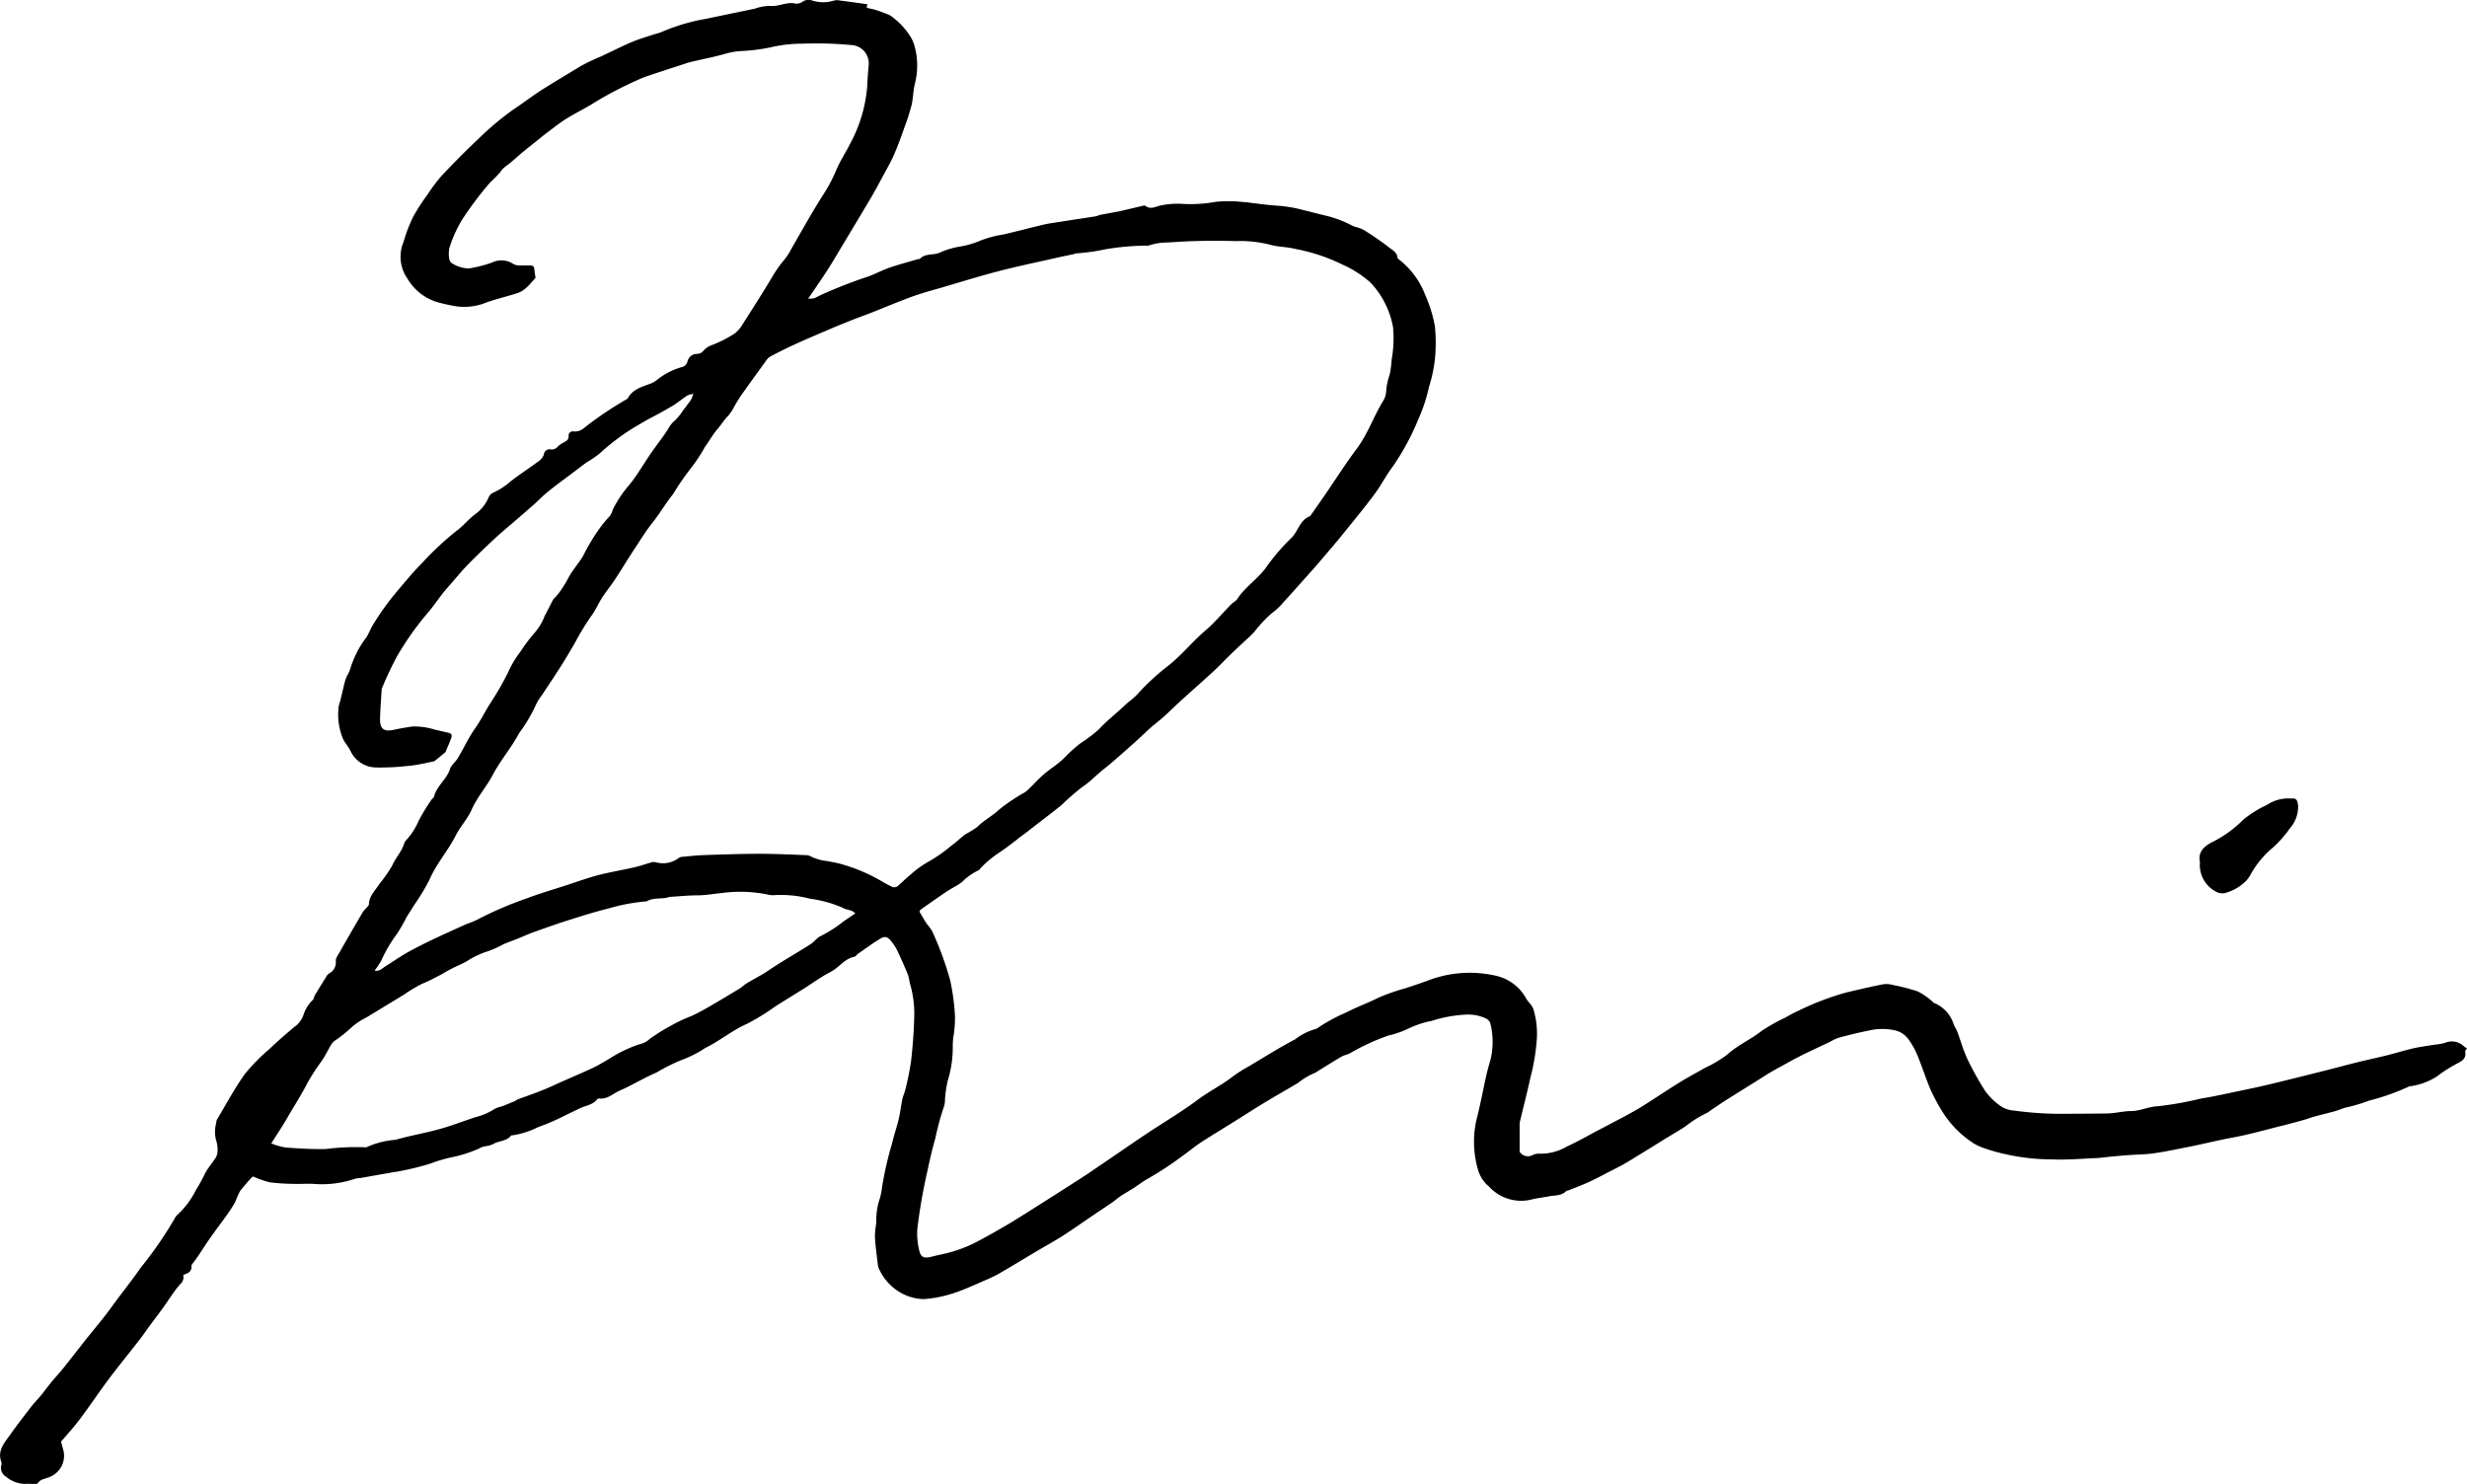 <svg xmlns="http://www.w3.org/2000/svg" xmlns:xlink="http://www.w3.org/1999/xlink" width="102.303" height="61.559" viewBox="0 0 102.303 61.559">
  <defs>
    <clipPath id="clip-path">
      <rect id="長方形_101" data-name="長方形 101" width="102.303" height="61.559"/>
    </clipPath>
  </defs>
  <g id="グループ_326" data-name="グループ 326" transform="translate(0 0)">
    <g id="グループ_318" data-name="グループ 318" transform="translate(0 0)" clip-path="url(#clip-path)">
      <path id="パス_598" data-name="パス 598" d="M63.022,47.775a.411.411,0,0,0,.538.127.538.538,0,0,1,.243-.057,2.124,2.124,0,0,0,1.179-.3c.431-.191.84-.433,1.259-.652.4-.21.8-.418,1.2-.632.231-.124.461-.253.683-.392.515-.325,1.021-.666,1.538-.986.337-.208.688-.392,1.031-.59a5.075,5.075,0,0,0,.924-.55c.439-.4.983-.629,1.44-.991a7.545,7.545,0,0,1,.983-.552,6.2,6.2,0,0,1,.575-.3,11.467,11.467,0,0,1,1.955-.741c.508-.121,1.018-.238,1.529-.34a1,1,0,0,1,.4.032,7.884,7.884,0,0,1,1.031.267,2.784,2.784,0,0,1,.563.382c.042.03.074.084.121.1a1.4,1.4,0,0,1,.808.9c.044.094.1.181.141.277.057.146.1.3.156.443a6.278,6.278,0,0,0,.265.7,12.721,12.721,0,0,0,.748,1.34,2.689,2.689,0,0,0,.677.642,1.2,1.2,0,0,0,.535.159,14.174,14.174,0,0,0,1.689.131q1.059,0,2.116-.013c.345,0,.688-.1,1.031-.1.384-.005.734-.188,1.1-.2a13.531,13.531,0,0,0,1.767-.314c.557-.087,1.108-.216,1.66-.33.4-.082.793-.164,1.187-.26.771-.184,1.541-.379,2.311-.572.454-.114.907-.238,1.363-.35.4-.1.81-.184,1.212-.285.361-.091.716-.2,1.078-.287.3-.069.6-.106.9-.156a2.248,2.248,0,0,0,.431-.075.719.719,0,0,1,.79.148c.032.027.069.045.122.082-.027.047-.079.094-.072.129.049.282-.112.387-.339.5a5.8,5.8,0,0,0-.833.533,2.759,2.759,0,0,1-1.05.4c-.032.008-.072,0-.094.012a9.531,9.531,0,0,1-1.669.592,7.093,7.093,0,0,1-.984.292c-.149.044-.293.107-.443.149-.292.08-.585.151-.875.23-.136.037-.268.091-.4.127-.312.087-.624.173-.939.25-.681.169-1.358.364-2.049.49-.617.114-1.224.268-1.84.389-.463.091-.924.189-1.388.257-.342.049-.691.049-1.036.074-.252.018-.5.042-.755.065-.2.018-.4.05-.594.059-.617.025-1.236.084-1.851.054a8.623,8.623,0,0,1-1.9-.21,7.33,7.33,0,0,1-.991-.283,2.1,2.1,0,0,1-.339-.161,4.218,4.218,0,0,1-1.33-1.353,7.756,7.756,0,0,1-.47-.879c-.2-.471-.354-.963-.55-1.435a3.219,3.219,0,0,0-.369-.659.956.956,0,0,0-.585-.376,2.418,2.418,0,0,0-1.075.018c-.409.08-.815.183-1.219.29a2,2,0,0,0-.367.168c-.577.28-1.167.537-1.724.852-.314.176-.636.34-.939.533-.547.347-1.1.686-1.647,1.033-.218.138-.429.287-.646.431a1,1,0,0,1-.184.121,4.62,4.62,0,0,0-.872.548c-.29.186-.587.359-.88.54-.516.319-1.031.641-1.551.954-.225.134-.461.25-.694.369-.285.148-.568.3-.86.434-.275.127-.56.233-.84.345-.039.017-.089.015-.116.042-.2.2-.468.163-.709.211s-.459.069-.682.122a1.8,1.8,0,0,1-1.8-.523,1.418,1.418,0,0,1-.443-.644,4.163,4.163,0,0,1-.086-2.11c.161-.614.275-1.243.414-1.863.049-.215.107-.426.171-.636a3.177,3.177,0,0,0,0-1.5.336.336,0,0,0-.164-.21,1.705,1.705,0,0,0-.823-.173,5.43,5.43,0,0,0-1.445.26,3.858,3.858,0,0,0-.941.307,4.064,4.064,0,0,1-.852.3,8.911,8.911,0,0,0-1.595.734c-.106.06-.238.075-.344.136-.332.191-.657.4-.986.6a.628.628,0,0,1-.134.082,2.926,2.926,0,0,0-.7.418c-.461.273-.927.537-1.387.815-.409.248-.812.51-1.219.763-.48.3-.963.59-1.437.9-.236.153-.451.34-.681.5a14.5,14.5,0,0,1-1.513,1c-.2.107-.382.255-.577.379-.174.114-.357.215-.532.33-.121.079-.23.179-.35.262-.283.195-.57.384-.855.577-.4.27-.795.552-1.2.812-.372.236-.758.446-1.137.671-.493.293-.981.594-1.479.88a5.553,5.553,0,0,1-.62.3c-.433.186-.862.391-1.308.532a4.966,4.966,0,0,1-1.224.241A2.027,2.027,0,0,1,37,53.362a2.093,2.093,0,0,1-.54-.723.5.5,0,0,1-.055-.176c-.044-.364-.092-.729-.121-1.1a2.952,2.952,0,0,1,.027-.47,1.606,1.606,0,0,0,.029-.25,2.694,2.694,0,0,1,.143-.931,2.952,2.952,0,0,0,.1-.51,13.8,13.8,0,0,1,.407-1.769c.077-.347.2-.682.28-1.028.065-.272.094-.553.151-.828.027-.131.091-.255.121-.386a11.439,11.439,0,0,0,.241-1.2c.072-.654.122-1.313.132-1.97a4.413,4.413,0,0,0-.184-1.241,3.108,3.108,0,0,0-.082-.364q-.209-.508-.444-1a1.921,1.921,0,0,0-.255-.389c-.153-.186-.253-.215-.461-.089-.314.191-.609.411-.911.62-.052.035-.091.111-.144.121-.414.074-.634.448-.984.625-.389.2-.746.463-1.12.7-.4.25-.8.495-1.192.743a9.182,9.182,0,0,1-1.155.711c-.619.27-1.129.711-1.731,1a4.65,4.65,0,0,1-.849.449,7.284,7.284,0,0,0-1.177.574c-.528.223-1.016.528-1.539.756-.27.117-.5.364-.835.32a.112.112,0,0,0-.087.03c-.181.243-.481.26-.726.381-.206.1-.413.2-.62.3a9,9,0,0,1-1.1.475,3.6,3.6,0,0,1-1.063.342c-.02,0-.052,0-.06.01-.174.215-.444.216-.671.314a1.018,1.018,0,0,1-.413.131.787.787,0,0,0-.235.087A5.366,5.366,0,0,1,18.709,48a5.933,5.933,0,0,0-.854.255,11.813,11.813,0,0,1-1.429.344c-.136.015-.27.044-.406.067-.349.06-.7.124-1.048.186a1.339,1.339,0,0,0-.25.035,4.267,4.267,0,0,1-1.741.211c-.28-.013-.558.012-.835,0a8.2,8.2,0,0,1-.974-.067,4.021,4.021,0,0,1-.644-.225.126.126,0,0,0-.057-.005,7.823,7.823,0,0,0-.52.6,4.679,4.679,0,0,0-.2.456,6.047,6.047,0,0,1-.345.535c-.3.418-.612.822-.894,1.249-.174.267-.344.537-.543.785a.139.139,0,0,0-.027.089c.008.228-.151.3-.344.359a.375.375,0,0,1-.122.381c-.282.319-.5.691-.755,1.038-.164.228-.337.449-.5.674-.156.21-.3.426-.463.632-.426.547-.864,1.083-1.279,1.637-.4.537-.775,1.1-1.177,1.633-.238.317-.506.609-.77.919.029.1.052.2.08.3a.946.946,0,0,1-.553,1.167c-.166.077-.374.075-.491.257-.018.03-.1.029-.149.03-.138,0-.277-.008-.413,0a1.282,1.282,0,0,1-.763-.305.424.424,0,0,1-.191-.465.269.269,0,0,0,.01-.124c-.184-.463.1-.785.337-1.115.288-.409.592-.8.9-1.2.121-.156.265-.3.391-.448.149-.184.287-.377.438-.562s.33-.372.486-.567c.309-.386.61-.776.917-1.165.367-.463.756-.912,1.1-1.392.4-.553.828-1.08,1.214-1.637a15.868,15.868,0,0,0,1.4-2.031.5.5,0,0,1,.134-.171,3.471,3.471,0,0,0,.741-1,6.292,6.292,0,0,0,.377-.682c.122-.24.31-.444.454-.676a.58.58,0,0,0,.072-.292,1.267,1.267,0,0,0-.064-.431,1.351,1.351,0,0,1,.01-.713.327.327,0,0,1,.023-.124c.379-.634.728-1.291,1.155-1.89A7.861,7.861,0,0,1,11.178,43.5c.327-.312.669-.607,1.016-.9a1.017,1.017,0,0,0,.377-.47,1.511,1.511,0,0,1,.4-.659c.047-.042.049-.132.084-.193.164-.273.334-.545.5-.815a.345.345,0,0,1,.089-.089.52.52,0,0,0,.282-.518c-.013-.106.082-.233.144-.342q.488-.858.988-1.709a1.543,1.543,0,0,1,.122-.136c.045-.055.117-.112.119-.173.013-.345.265-.565.428-.828a6.121,6.121,0,0,0,.533-.761c.138-.33.4-.584.5-.924a.4.4,0,0,1,.1-.158,2.676,2.676,0,0,0,.491-.765,8.023,8.023,0,0,1,.547-.9c.027-.044.091-.074.1-.119.109-.448.527-.718.666-1.154.054-.166.228-.288.322-.446.243-.407.441-.845.714-1.231.247-.349.429-.733.661-1.088a12.026,12.026,0,0,0,.719-1.258,3.966,3.966,0,0,1,.493-.825,7.119,7.119,0,0,1,.624-.827,2.372,2.372,0,0,0,.392-.672c.119-.223.23-.448.347-.671a.6.6,0,0,1,.077-.084,2.753,2.753,0,0,0,.191-.228,4.911,4.911,0,0,0,.349-.557c.169-.337.428-.612.622-.934a8.4,8.4,0,0,1,.706-1.176,4.618,4.618,0,0,1,.4-.478.846.846,0,0,0,.131-.277,4.811,4.811,0,0,1,.706-1.051c.319-.4.572-.843.86-1.264.171-.248.354-.49.53-.734.067-.094.127-.191.193-.285a1.143,1.143,0,0,1,.218-.3,2.181,2.181,0,0,0,.4-.471c.116-.149.231-.3.337-.454a1.141,1.141,0,0,0,.092-.241.942.942,0,0,0-.241.065c-.168.109-.325.233-.488.349a1.572,1.572,0,0,1-.159.1c-.163.094-.324.188-.488.278-.257.143-.522.27-.77.423A9.042,9.042,0,0,0,24.875,18.8a4.116,4.116,0,0,1-.538.369c-.193.138-.381.285-.57.428-.352.265-.708.523-1.051.8-.2.163-.382.354-.577.527-.257.228-.518.451-.778.676-.282.245-.574.483-.847.738-.392.366-.78.736-1.152,1.12-.275.285-.522.6-.786.894-.305.337-.547.728-.84,1.067a12.2,12.2,0,0,0-1.279,1.813,14.3,14.3,0,0,0-.615,1.306.281.281,0,0,0-.017.092c-.023.4-.057.8-.065,1.2s.169.523.552.441c.265-.057.533-.106.8-.141a2.794,2.794,0,0,1,.931.134c.173.035.344.082.518.117s.2.1.138.265-.132.32-.228.55l-.416.339c-.017.013-.032.032-.05.035-.223.049-.448.1-.672.139a3.955,3.955,0,0,1-.465.06,9.624,9.624,0,0,1-1.259.06,1.184,1.184,0,0,1-1.072-.681c-.08-.169-.211-.312-.3-.478a2.6,2.6,0,0,1-.193-1.36,1.479,1.479,0,0,1,.065-.241c.062-.253.119-.508.183-.76a1.834,1.834,0,0,1,.092-.265,1.658,1.658,0,0,0,.134-.282,4.146,4.146,0,0,1,.676-1.331c.1-.156.166-.339.262-.5A11.13,11.13,0,0,1,16.5,24.482c.339-.4.674-.807,1.045-1.177a12.4,12.4,0,0,1,1.4-1.3c.27-.195.478-.47.745-.667a1.683,1.683,0,0,0,.579-.721.335.335,0,0,1,.169-.176,2.9,2.9,0,0,0,.74-.48c.372-.288.77-.545,1.149-.827a.567.567,0,0,0,.225-.282.239.239,0,0,1,.288-.215.326.326,0,0,0,.3-.126.89.89,0,0,1,.233-.158c.109-.065.218-.109.206-.28a.175.175,0,0,1,.215-.179.583.583,0,0,0,.451-.164,15.169,15.169,0,0,1,1.69-1.144.261.261,0,0,0,.1-.072c.218-.4.636-.48,1.009-.632a1.052,1.052,0,0,0,.211-.136,2.975,2.975,0,0,1,.991-.515.319.319,0,0,0,.263-.241.408.408,0,0,1,.407-.314.327.327,0,0,0,.26-.138.884.884,0,0,1,.391-.243,5.075,5.075,0,0,0,.89-.458,1.3,1.3,0,0,0,.345-.4c.423-.659.842-1.318,1.243-1.989a4.8,4.8,0,0,1,.5-.7,2.757,2.757,0,0,0,.28-.444c.263-.454.52-.911.785-1.363.158-.27.32-.537.485-.8a6.5,6.5,0,0,0,.567-1.048c.154-.382.389-.731.574-1.1a5.982,5.982,0,0,0,.728-2.438c.01-.3.04-.607.062-.909a.756.756,0,0,0-.728-.778A15.214,15.214,0,0,0,33.3,1.811a5.771,5.771,0,0,0-1.34.151,7.471,7.471,0,0,1-1.211.154,3,3,0,0,0-.619.1c-.483.139-.978.235-1.467.35a2.52,2.52,0,0,0-.243.072c-.486.158-.973.314-1.457.478a4.77,4.77,0,0,0-.585.231,15.757,15.757,0,0,0-1.669.87c-.392.253-.817.456-1.214.7-.283.178-.545.389-.815.589-.143.107-.28.223-.419.334-.195.156-.391.31-.582.468-.218.181-.424.377-.649.548a.989.989,0,0,0-.282.278,4.482,4.482,0,0,1-.414.424,14.418,14.418,0,0,0-1.149,1.518,5.281,5.281,0,0,0-.548,1.2,1.259,1.259,0,0,0-.007.47.294.294,0,0,0,.091.156,1.319,1.319,0,0,0,.728.231,5.455,5.455,0,0,0,.944-.241.9.9,0,0,1,.9.059.507.507,0,0,0,.24.057c.126.008.253,0,.381,0,.22.005.233.022.252.228.008.1.03.2.042.285-.124.136-.231.277-.361.392a1.1,1.1,0,0,1-.366.236c-.493.161-1.006.27-1.486.461a2.453,2.453,0,0,1-1.028.1,7,7,0,0,1-.7-.144,2.166,2.166,0,0,1-1.377-1.02,1.577,1.577,0,0,1-.151-1.523,6.029,6.029,0,0,1,.4-1.043,8.2,8.2,0,0,1,.6-.924,6.344,6.344,0,0,1,.584-.776c.49-.52.991-1.031,1.514-1.518a11.727,11.727,0,0,1,1.486-1.244c.426-.282.828-.6,1.263-.865.5-.314,1.015-.619,1.523-.927a8.077,8.077,0,0,1,.788-.374c.436-.2.867-.424,1.311-.612.305-.129.627-.218.941-.324a2.473,2.473,0,0,0,.3-.094A8.017,8.017,0,0,1,29.264.783C29.943.643,30.62.5,31.3.36a2.024,2.024,0,0,1,.61-.117c.362.047.688-.171,1.046-.1a.427.427,0,0,0,.352-.091.456.456,0,0,1,.359-.035,1.489,1.489,0,0,0,.921.005.582.582,0,0,1,.247,0c.374.047.746.1,1.134.154-.005.023-.018.079-.03.132a.224.224,0,0,0,.049.025c.112.029.225.047.334.082.169.054.335.116.5.183a.708.708,0,0,1,.215.132,3.013,3.013,0,0,1,.718.79,1.5,1.5,0,0,1,.156.339,3.057,3.057,0,0,1,.037,1.58c-.084.3-.075.624-.148.927a9.441,9.441,0,0,1-.305.947c-.124.354-.252.708-.4,1.053-.1.24-.228.47-.352.7-.2.366-.391.734-.6,1.093-.4.677-.807,1.35-1.211,2.024-.2.33-.392.664-.6.989s-.441.659-.662.988c-.039.057-.08.114-.158.223a.962.962,0,0,0,.248-.015c.107-.039.206-.1.312-.148a19.45,19.45,0,0,1,1.84-.721c.324-.1.624-.277.944-.387.394-.138.8-.243,1.2-.362.03-.008.074,0,.091-.017.228-.238.562-.138.822-.255a3.35,3.35,0,0,1,.84-.253,3.67,3.67,0,0,0,.872-.257,4.672,4.672,0,0,1,.907-.24c.528-.119,1.053-.26,1.58-.387.173-.042.345-.077.52-.1.579-.092,1.155-.176,1.732-.267.072-.012.138-.049.21-.064.225-.044.451-.082.677-.126.122-.023.243-.05.364-.079.243-.057.486-.116.731-.171a.124.124,0,0,1,.092,0c.2.159.387.054.585,0a3.309,3.309,0,0,1,1-.075,5.93,5.93,0,0,0,1.32-.086,5.248,5.248,0,0,1,1.135.005,2.667,2.667,0,0,1,.282.027c.282.034.562.072.843.1.2.022.4.027.592.052s.386.055.575.1c.416.1.828.21,1.244.309a4.609,4.609,0,0,1,1.018.4,1.84,1.84,0,0,0,.178.059,1.411,1.411,0,0,1,.29.114,12.328,12.328,0,0,1,1.068.738c.124.1.314.193.324.4a.118.118,0,0,0,.05.072,3.387,3.387,0,0,1,1.117,1.518,5.476,5.476,0,0,1,.391,1.285,7.027,7.027,0,0,1,0,1.328,6.054,6.054,0,0,1-.248,1.167,6.877,6.877,0,0,1-.454,1.37,10.2,10.2,0,0,1-1.026,1.9c-.292.381-.508.818-.795,1.2-.419.563-.867,1.1-1.31,1.65-.25.31-.51.612-.768.916-.154.183-.309.364-.468.542-.454.51-.909,1.018-1.368,1.523a3.243,3.243,0,0,1-.334.288,5.344,5.344,0,0,0-.706.751,2.3,2.3,0,0,1-.2.206c-.243.228-.491.451-.731.683-.278.268-.542.55-.827.812-.614.565-1.251,1.105-1.848,1.687-.267.26-.57.471-.837.721-.148.141-.3.285-.454.424-.221.2-.448.4-.676.6s-.438.384-.667.563c-.31.243-.574.537-.909.755a10.255,10.255,0,0,0-.847.738c-.337.278-.688.54-1.035.808-.23.178-.458.362-.7.532a12.014,12.014,0,0,1-.968.716,4.451,4.451,0,0,0-.677.585c-.023.02-.034.062-.059.07a2.41,2.41,0,0,0-.691.483c-.191.158-.428.257-.636.4-.366.243-.726.5-1.085.751a.187.187,0,0,0-.052.089c.112.189.2.349.3.5a2.505,2.505,0,0,1,.216.29,13.134,13.134,0,0,1,.756,2.053,9.209,9.209,0,0,1,.2,1.487,4.759,4.759,0,0,1-.074.906,3.585,3.585,0,0,0-.018.379,4.666,4.666,0,0,1-.21,1.4,4.926,4.926,0,0,0-.111.743,1.166,1.166,0,0,1-.03.28,11.358,11.358,0,0,0-.372,1.362c-.129.446-.233.9-.327,1.347a23.2,23.2,0,0,0-.418,2.39,2.941,2.941,0,0,0,.074.9c.065.305.206.352.516.272.292-.077.594-.127.882-.216a5.5,5.5,0,0,0,.845-.327c.446-.223.879-.475,1.311-.723.288-.166.572-.345.854-.523.763-.483,1.526-.966,2.287-1.456.315-.2.625-.418.936-.629.6-.406,1.187-.817,1.786-1.216.716-.478,1.462-.914,2.15-1.429.465-.347.986-.6,1.44-.956a6.392,6.392,0,0,1,.686-.433c.629-.374,1.249-.768,1.9-1.108a2.443,2.443,0,0,1,.827-.421.392.392,0,0,0,.166-.089,7.333,7.333,0,0,1,1.13-.607c.436-.226.9-.391,1.333-.61a8.374,8.374,0,0,1,1.117-.391c.305-.1.61-.2.912-.312a4.838,4.838,0,0,1,2.866-.2,1.905,1.905,0,0,1,1.217.917c.079.154.233.273.3.431a3.478,3.478,0,0,1,.144,1.383,8.688,8.688,0,0,1-.263,1.516c-.132.6-.287,1.2-.429,1.8a.525.525,0,0,0-.012.126v1.13m-47.5-7.529c.213.062.334-.091.476-.179.3-.184.584-.387.887-.558.354-.2.718-.379,1.083-.555.424-.2.854-.394,1.283-.587.2-.091.416-.153.605-.258a15.3,15.3,0,0,1,2.014-.86c.527-.2,1.072-.357,1.608-.532.443-.144.882-.305,1.331-.423.495-.129,1-.21,1.5-.325.252-.059.5-.146.746-.216a.453.453,0,0,1,.149.007,1.077,1.077,0,0,0,.944-.176.323.323,0,0,1,.179-.052c.282-.027.565-.06.849-.069.78-.027,1.56-.054,2.341-.055.632,0,1.264.032,1.9.055a.436.436,0,0,1,.211.055,2.034,2.034,0,0,0,.691.193c.173.037.349.065.52.109a7.163,7.163,0,0,1,1.816.778c.1.059.2.109.307.163a.24.24,0,0,0,.293-.034c.173-.151.334-.314.511-.456a4.055,4.055,0,0,1,.755-.543,6.374,6.374,0,0,0,.939-.659c.2-.141.377-.322.577-.47a3.876,3.876,0,0,0,.5-.31c.273-.275.619-.448.9-.714a7.582,7.582,0,0,1,1.073-.719,1.257,1.257,0,0,0,.181-.159c.208-.2.4-.418.624-.605.275-.236.6-.424.843-.682a6.307,6.307,0,0,1,.652-.585,6.136,6.136,0,0,0,.765-.579c.332-.361.716-.657,1.068-.989.181-.173.4-.314.558-.5a9.691,9.691,0,0,1,1.271-1.165c.557-.443.994-1,1.531-1.454.379-.324.7-.713,1.053-1.072.08-.082.2-.136.258-.228.342-.522.89-.85,1.241-1.372A8.543,8.543,0,0,1,53.562,22.3c.275-.28.342-.731.753-.89.018-.007.032-.029.044-.045q.3-.43.6-.86c.431-.631.842-1.278,1.3-1.89s.7-1.333,1.09-1.975a.819.819,0,0,0,.134-.414,2.736,2.736,0,0,1,.146-.694,4.32,4.32,0,0,0,.082-.624,4.963,4.963,0,0,0,.055-1.348,3.627,3.627,0,0,0-.939-1.846,4.5,4.5,0,0,0-1.157-.741,7.625,7.625,0,0,0-1.965-.651c-.332-.086-.689-.077-1.02-.168A4.907,4.907,0,0,0,51.253,10a26.32,26.32,0,0,0-2.817.057,2.4,2.4,0,0,0-.746.109.39.39,0,0,1-.188.02,11,11,0,0,0-1.657.151,8.309,8.309,0,0,1-1.212.171c-.039,0-.079.025-.119.034-.245.054-.491.1-.736.158-.785.178-1.573.34-2.351.542s-1.543.439-2.314.666c-.431.126-.867.24-1.29.394-.609.221-1.2.476-1.808.713-.262.1-.528.191-.788.3q-.521.206-1.033.428c-.433.184-.865.369-1.293.567-.33.151-.657.317-.979.488a.571.571,0,0,0-.166.179c-.337.466-.676.931-1.008,1.4-.1.146-.191.3-.285.456a2,2,0,0,1-.255.4c-.179.174-.305.391-.466.577-.188.216-.334.486-.511.728a6.683,6.683,0,0,1-.562.857,11.355,11.355,0,0,0-.766,1.108c-.3.372-.54.79-.838,1.165-.252.315-.468.659-.689,1-.3.451-.577.912-.872,1.363-.163.245-.349.473-.511.718-.178.265-.293.563-.493.823a10.894,10.894,0,0,0-.674,1.12c-.188.315-.372.634-.57.944-.253.4-.52.79-.778,1.187a2.084,2.084,0,0,0-.288.48,6.5,6.5,0,0,1-.661,1.1c-.315.6-.773,1.122-1.087,1.721-.268.51-.657.936-.89,1.467-.163.372-.463.683-.646,1.046-.322.641-.808,1.177-1.093,1.841a8.678,8.678,0,0,1-.649,1.072c-.1.169-.215.335-.314.506a6.574,6.574,0,0,1-.386.671,5.863,5.863,0,0,0-.651,1.105,3.455,3.455,0,0,1-.288.433m19.952-2.366c-.126-.176-.347-.146-.5-.236a4.887,4.887,0,0,0-1.38-.389,4.714,4.714,0,0,0-1.5-.149.938.938,0,0,1-.282-.03,5.671,5.671,0,0,0-1.858-.062c-.354.035-.706.1-1.065.1s-.728.039-1.09.062a.185.185,0,0,0-.062.01c-.3.1-.634,0-.919.176a7.728,7.728,0,0,0-1.6.3c-.558.136-1.108.31-1.657.485-.48.153-.954.32-1.429.491-.233.084-.459.188-.689.28-.193.077-.391.146-.582.23a4.067,4.067,0,0,1-.656.293,3.423,3.423,0,0,0-.778.359,2.9,2.9,0,0,1-.35.188,6.691,6.691,0,0,0-.768.4c-.055.03-.112.055-.168.087a6.335,6.335,0,0,1-.646.309,6.011,6.011,0,0,0-.748.449c-.525.32-1.051.636-1.576.958a2.637,2.637,0,0,0-.617.416,5.431,5.431,0,0,1-.691.547.639.639,0,0,0-.141.166c-.131.22-.243.453-.386.664a8.726,8.726,0,0,0-.574.882c-.252.493-.552.958-.828,1.435-.215.374-.456.733-.688,1.1a3.015,3.015,0,0,0,.59.171c.555.039,1.113.075,1.67.062a9.66,9.66,0,0,1,1.648-.07.135.135,0,0,0,.086-.025,3.581,3.581,0,0,1,1.149-.287c.148-.04.3-.08.444-.116.486-.116.979-.211,1.461-.349s.947-.319,1.422-.475a2.585,2.585,0,0,0,.8-.345,1.12,1.12,0,0,1,.29-.1c.174-.067.345-.138.516-.211.067-.029.124-.079.191-.1.495-.174.988-.35,1.466-.572.532-.245,1.073-.468,1.6-.713.235-.109.454-.25.679-.376a5.427,5.427,0,0,1,1.239-.6.926.926,0,0,0,.448-.23,7.687,7.687,0,0,1,.874-.545,5.753,5.753,0,0,1,.865-.406q.365-.176.714-.379c.426-.247.847-.5,1.268-.755.094-.057.174-.138.268-.2.3-.189.619-.339.914-.54.57-.389,1.176-.726,1.761-1.1.158-.1.275-.282.443-.349a5.611,5.611,0,0,0,.944-.61c.148-.1.292-.2.459-.31" transform="translate(0 0)"/>
      <path id="パス_599" data-name="パス 599" d="M54.412,22.39c-.106-.438.215-.694.555-.854a4.874,4.874,0,0,0,1.251-.917,4.992,4.992,0,0,1,.818-.53,1.814,1.814,0,0,0,.2-.1,1.549,1.549,0,0,1,.954-.236c.22-.022.26.055.29.277A1.349,1.349,0,0,1,58.13,21a2.33,2.33,0,0,1-.208.272,3.909,3.909,0,0,1-.562.579,3.952,3.952,0,0,0-.845,1.045,1.266,1.266,0,0,1-.193.273,1.973,1.973,0,0,1-.84.495.535.535,0,0,1-.424-.06,1.239,1.239,0,0,1-.646-1.212" transform="translate(36.818 13.365)"/>
    </g>
  </g>
</svg>
